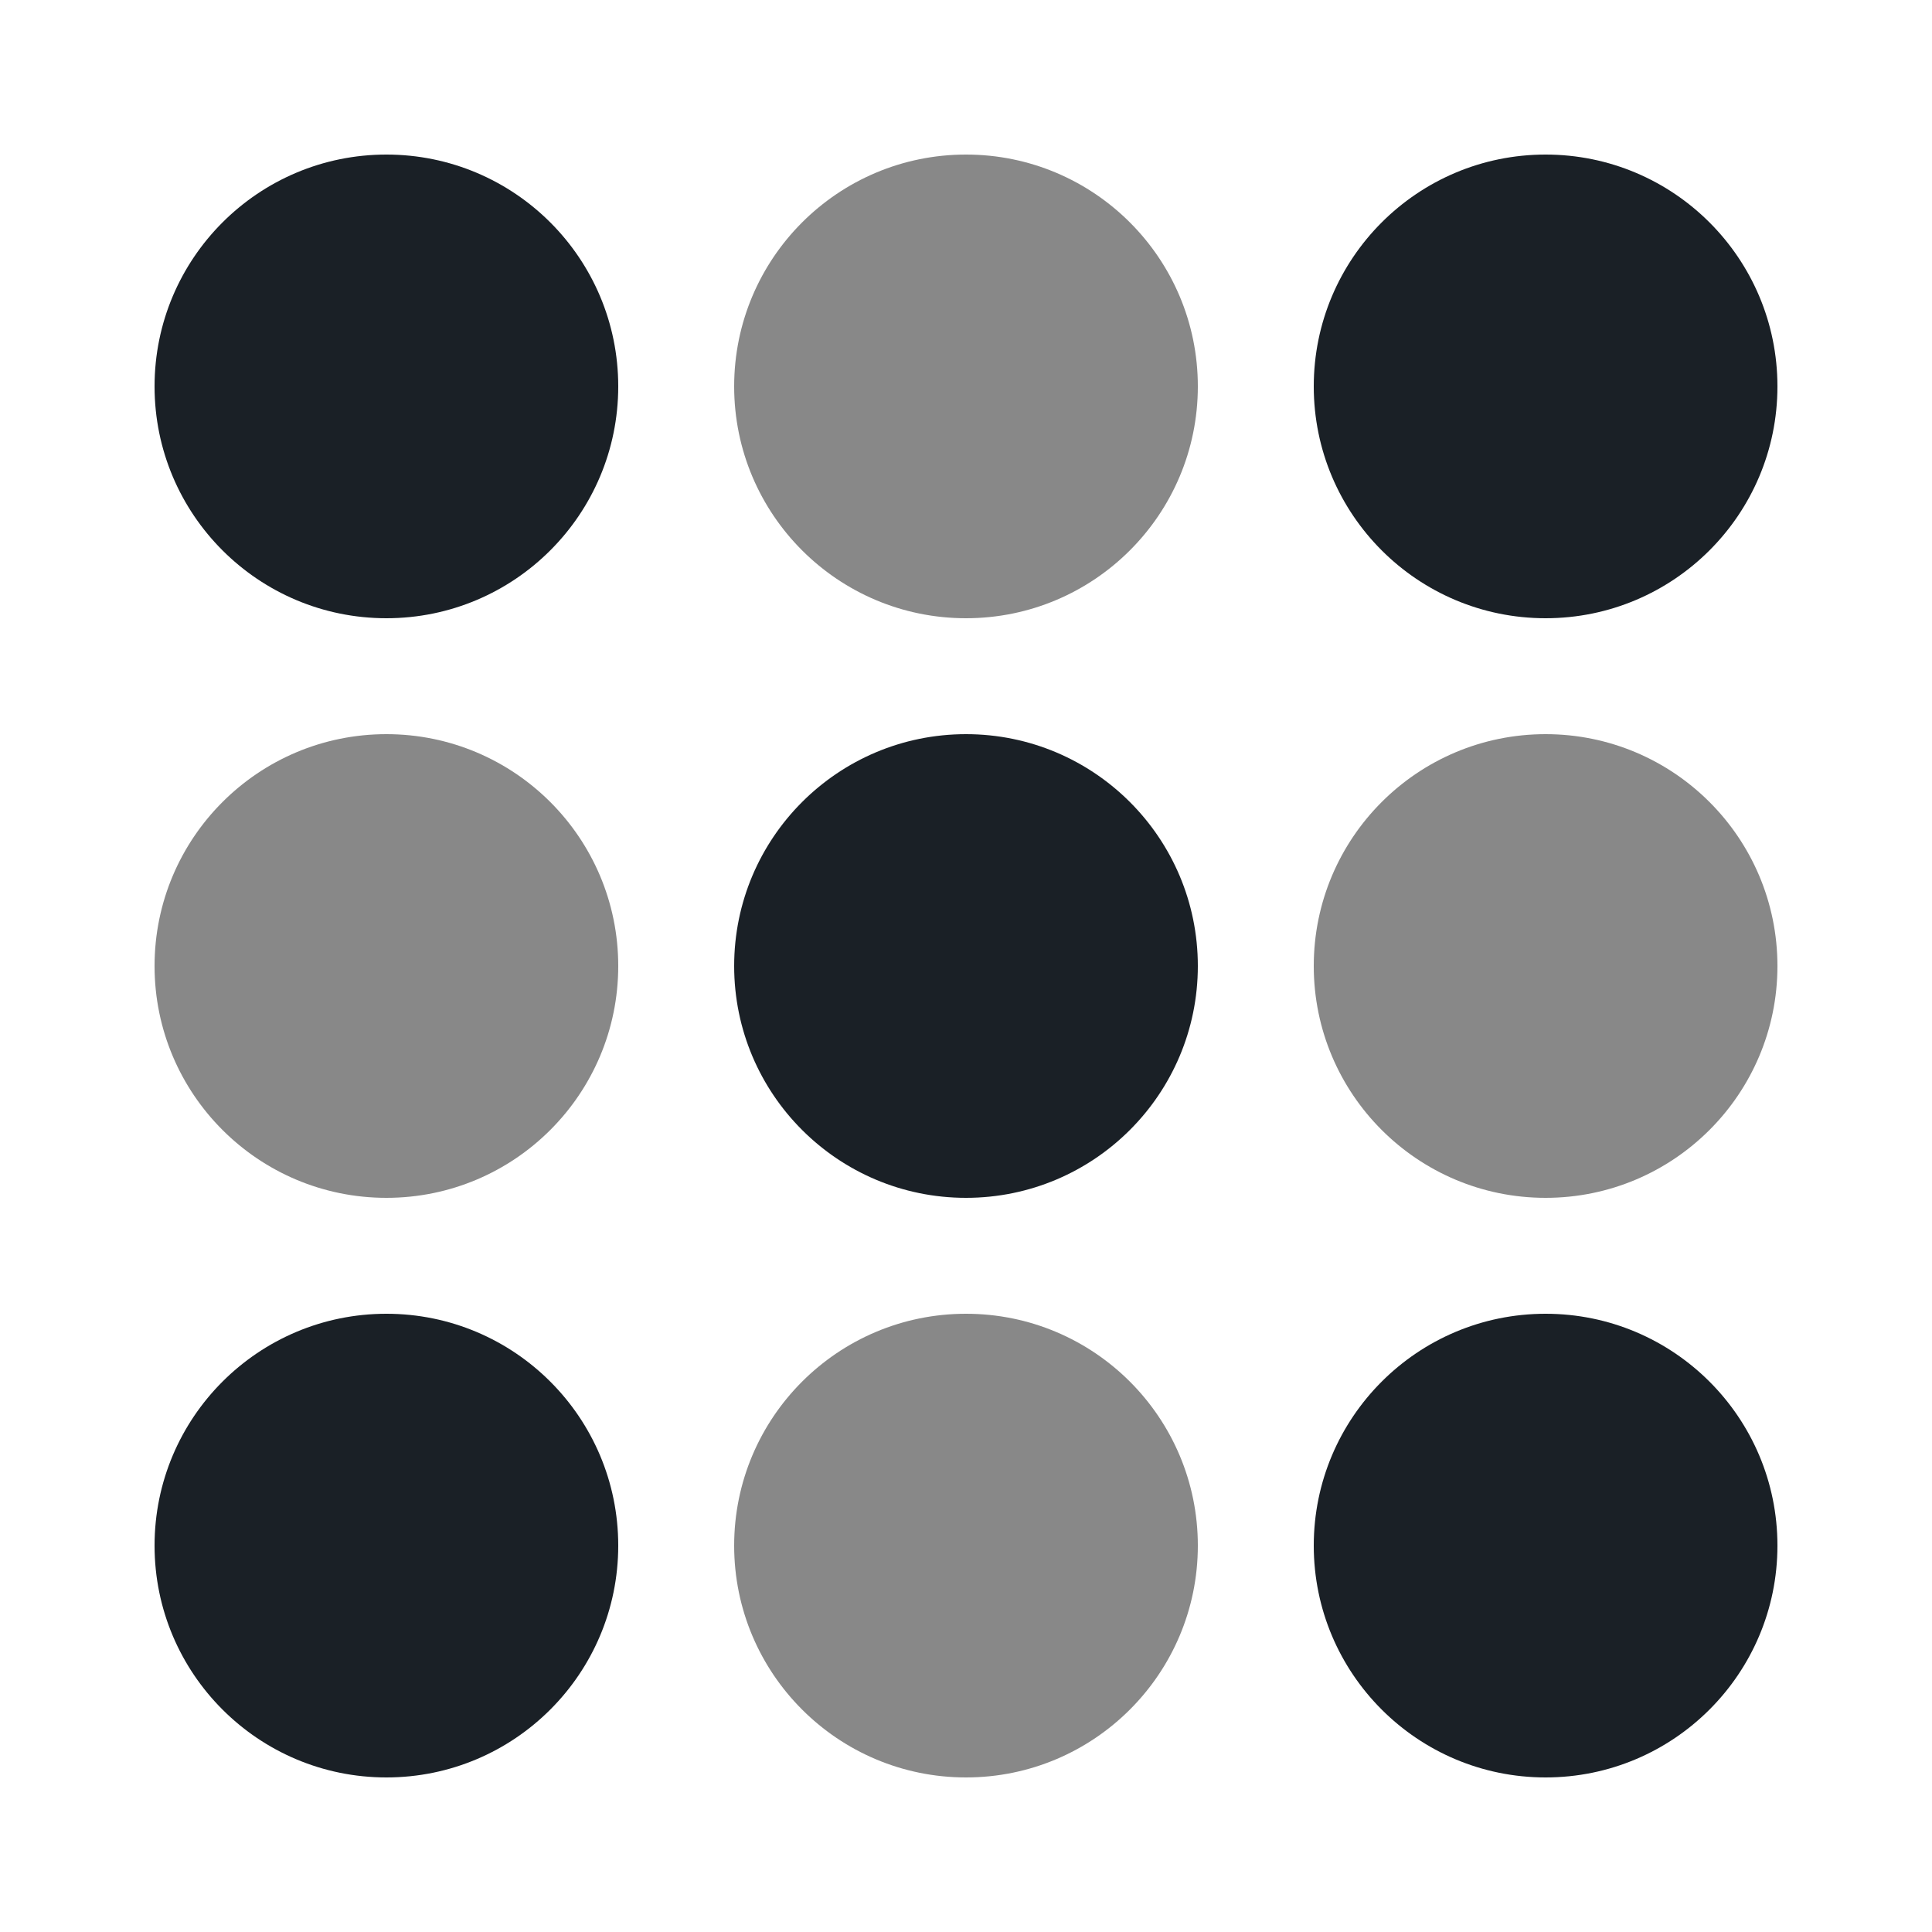 <svg width="512" height="512" viewBox="0 0 100 100" xmlns="http://www.w3.org/2000/svg">
  <circle cx="20" cy="20" r="12" fill="#1a2026" /> <circle cx="50" cy="20" r="12" fill="#888888" /> <circle cx="80" cy="20" r="12" fill="#1a2026" /> <circle cx="20" cy="50" r="12" fill="#888888" /> <circle cx="50" cy="50" r="12" fill="#1a2026" /> <circle cx="80" cy="50" r="12" fill="#888888" /> <circle cx="20" cy="80" r="12" fill="#1a2026" /> <circle cx="50" cy="80" r="12" fill="#888888" /> <circle cx="80" cy="80" r="12" fill="#1a2026" /> </svg>